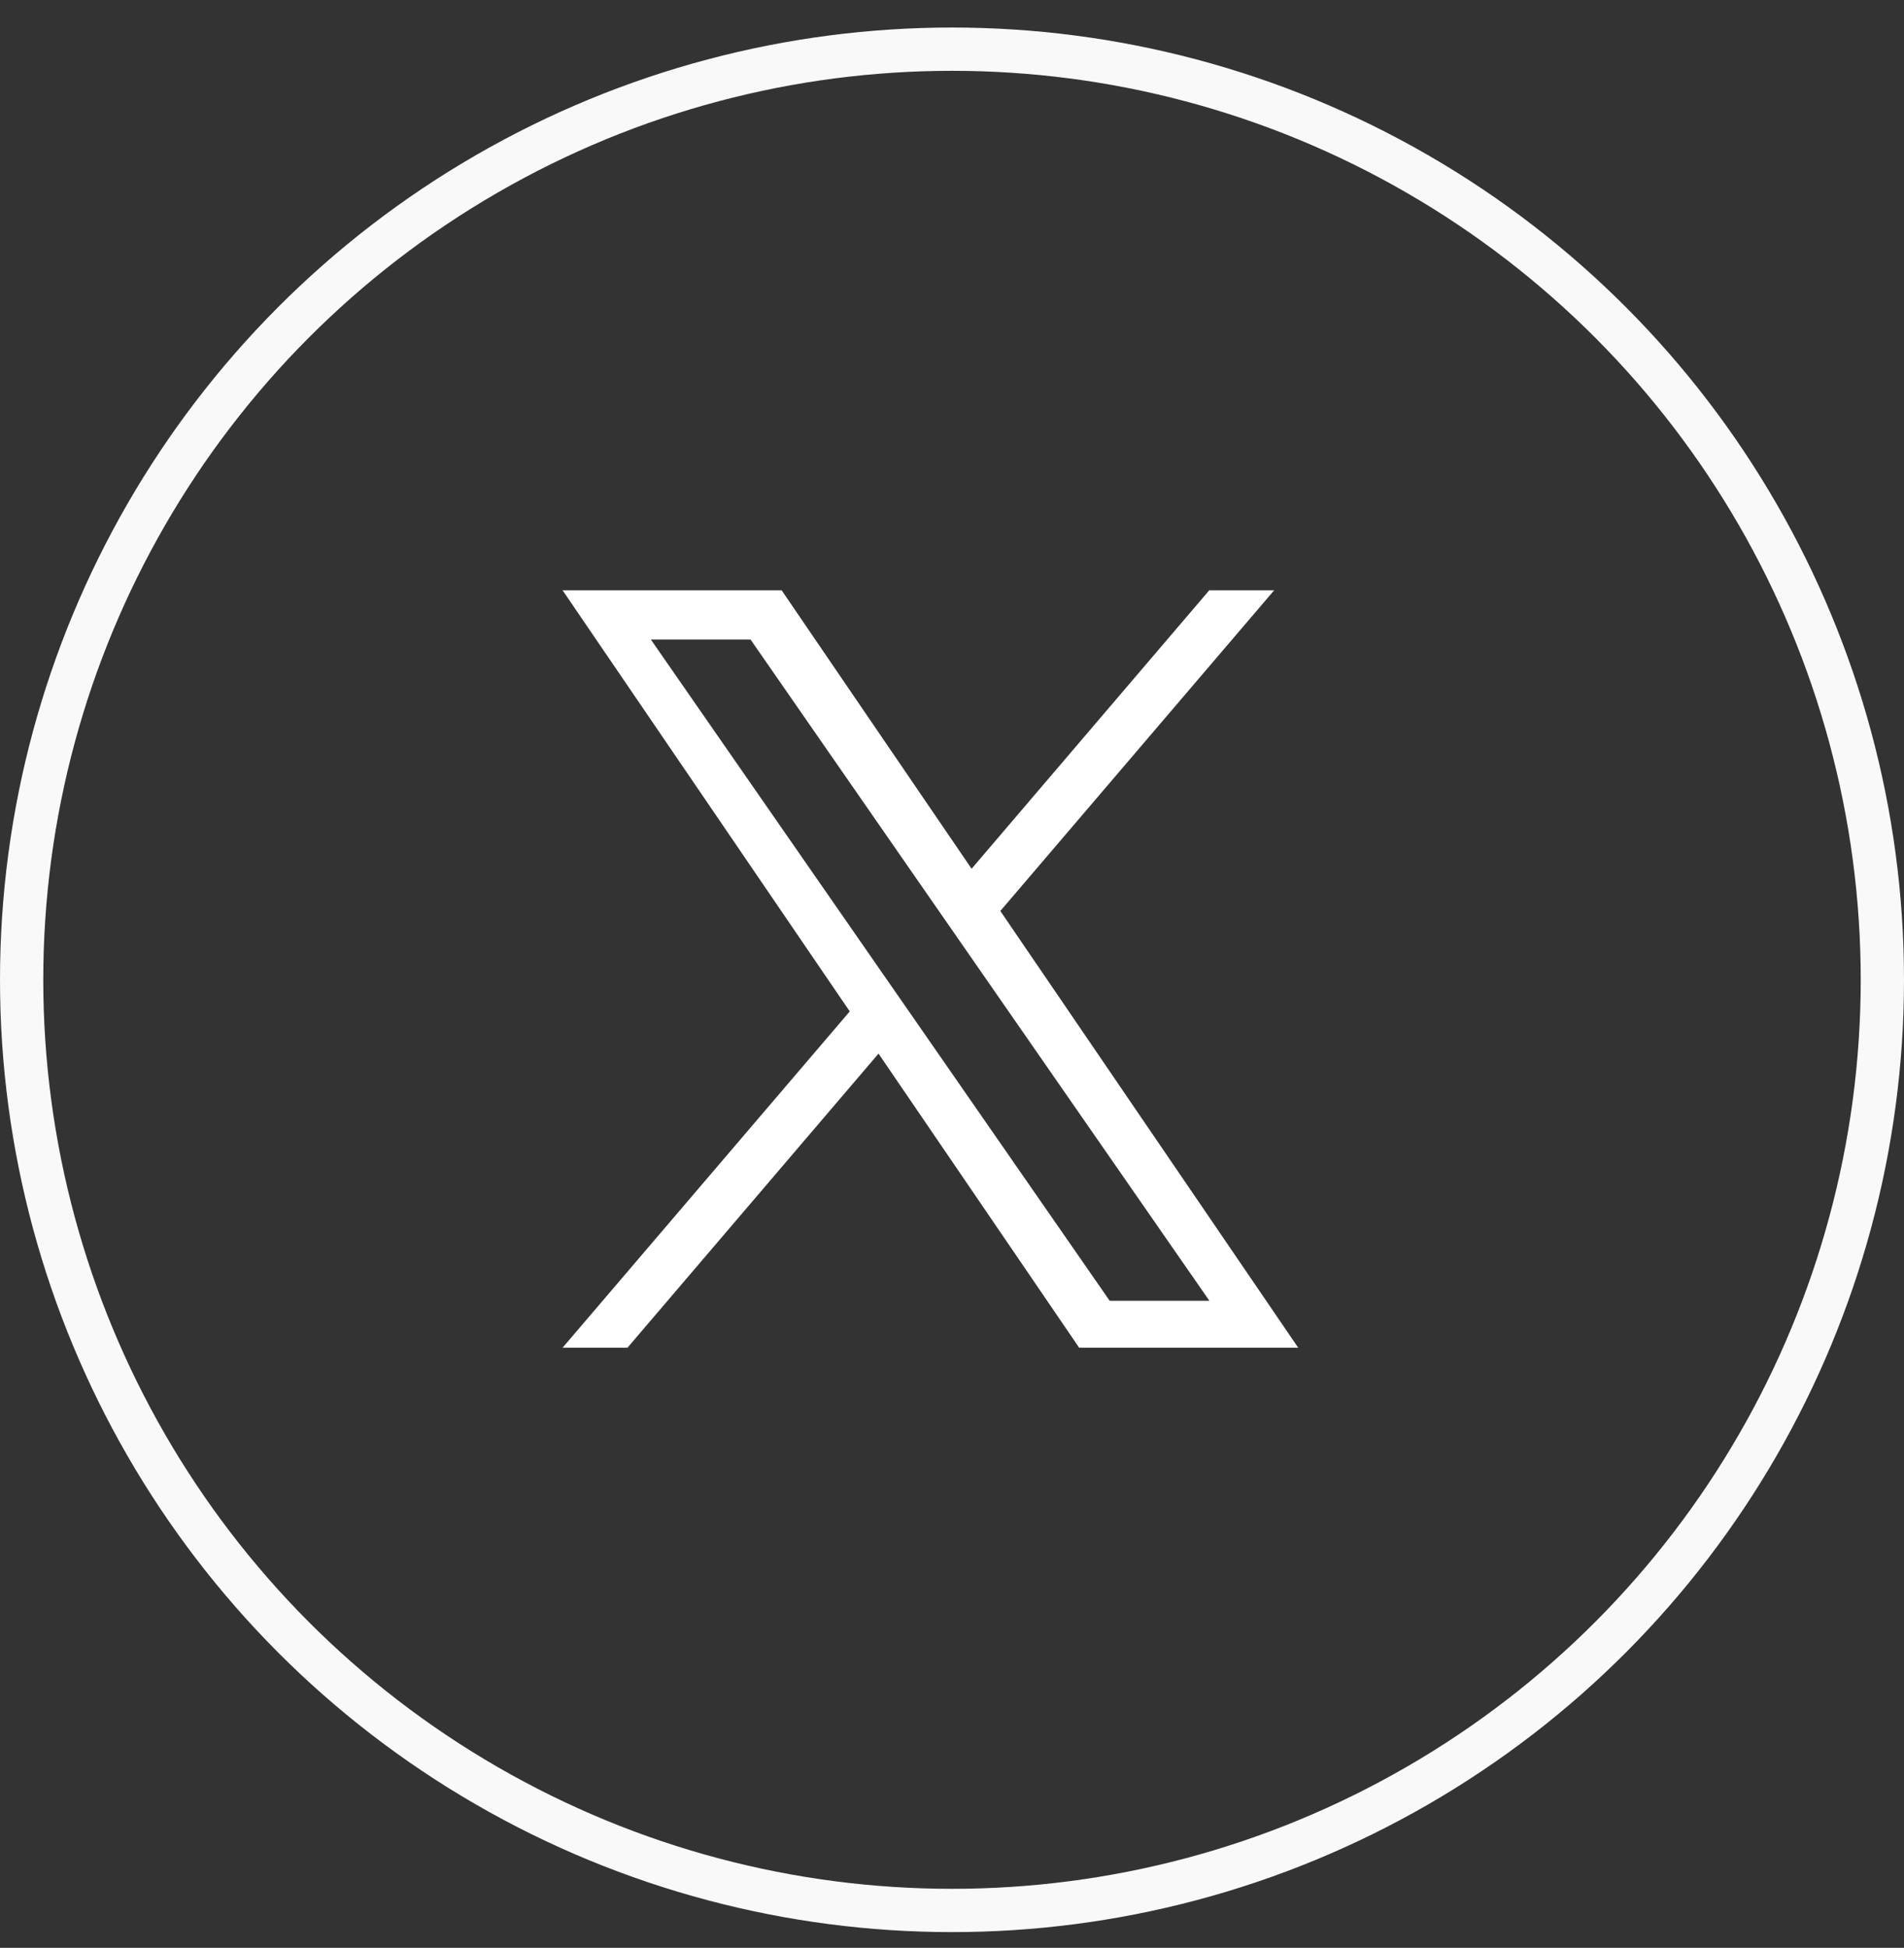 <svg xmlns="http://www.w3.org/2000/svg" width="44" height="45" viewBox="0 0 44 45" fill="none">
    <rect x="0" y="0" width="44" height="45" fill="#333333" stroke="none"/>
    <circle cx="22" cy="22.636" r="21.5" stroke="#F9F9F9"/>
    <path d="M23.117 21.046L29.446 13.636H27.946L22.453 20.07L18.062 13.636H13L19.637 23.366L13 31.136H14.5L20.302 24.341L24.939 31.136H30.001L23.117 21.046ZM21.064 23.451L20.391 22.482L15.04 14.774H17.344L21.661 20.995L22.334 21.964L27.948 30.051H25.644L21.064 23.451Z" fill="white"/>
</svg>
